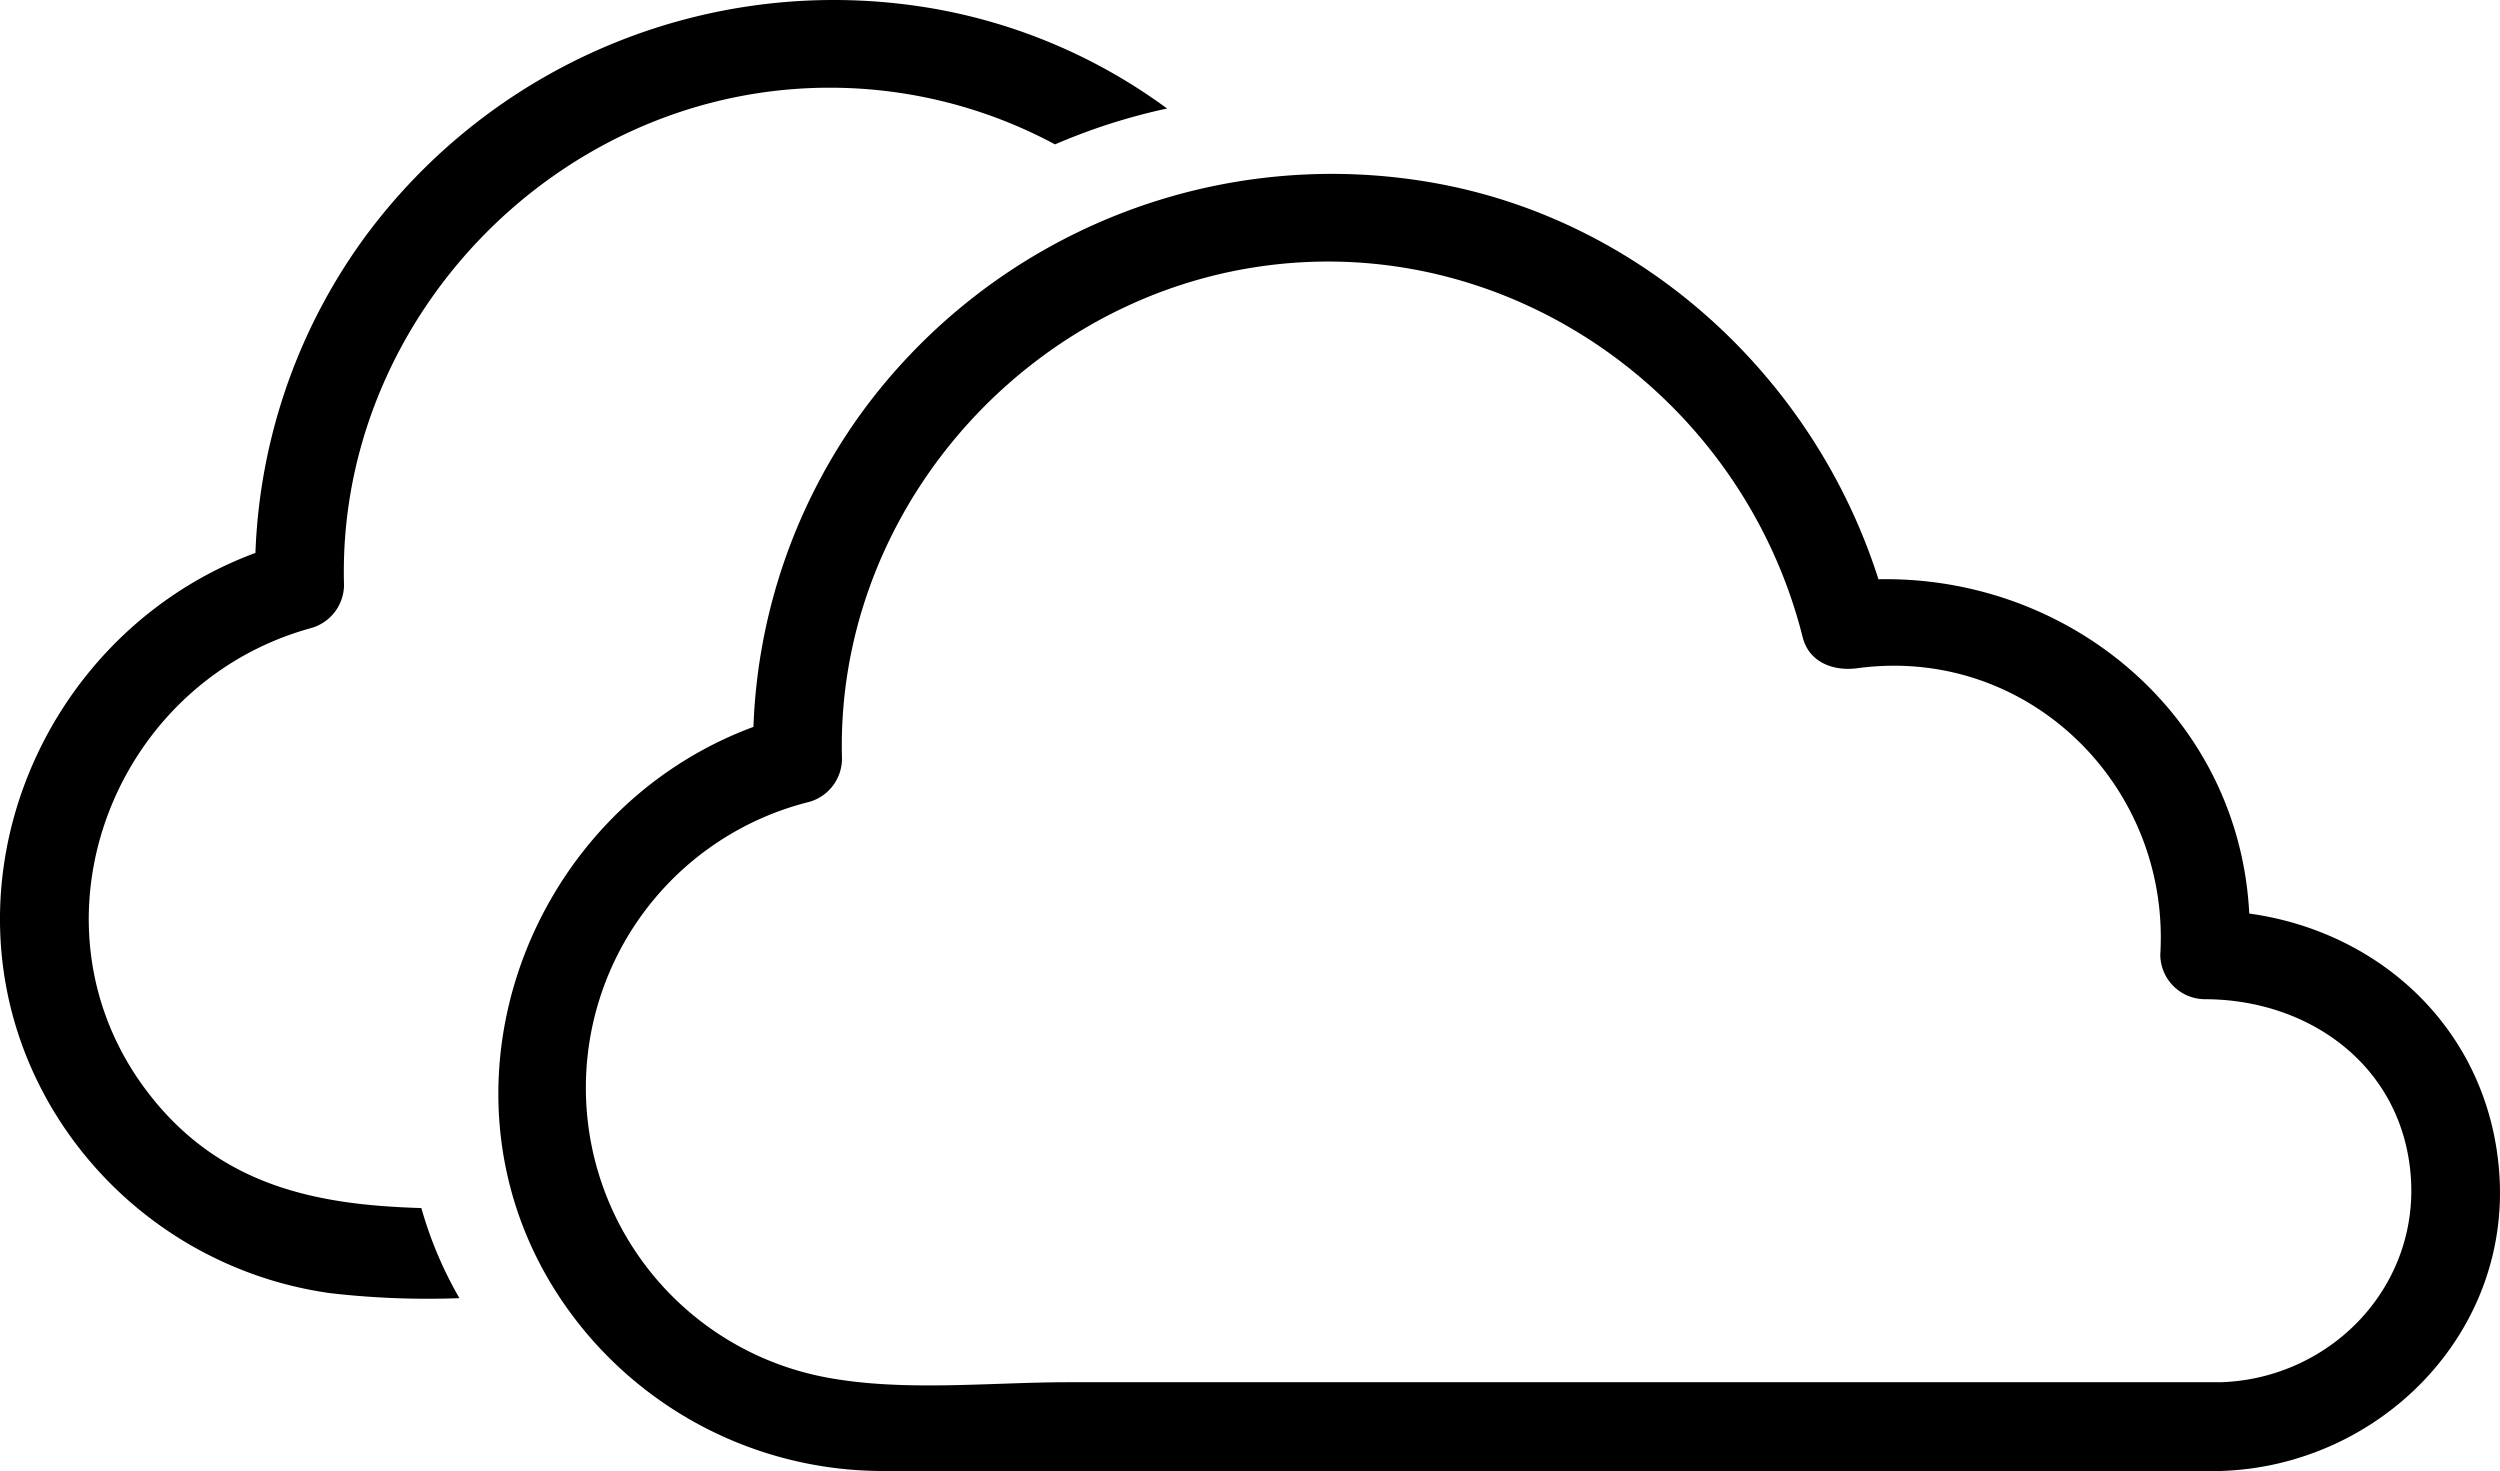 <svg id="Grupo_5973" data-name="Grupo 5973" xmlns="http://www.w3.org/2000/svg" xmlns:xlink="http://www.w3.org/1999/xlink" width="226.979" height="133.574" viewBox="0 0 226.979 133.574">
  <defs>
    <clipPath id="clip-path">
      <rect id="Rectángulo_3724" data-name="Rectángulo 3724" width="226.979" height="133.574" fill="currentColor"/>
    </clipPath>
  </defs>
  <g id="Grupo_5972" data-name="Grupo 5972" clip-path="url(#clip-path)">
    <path id="Trazado_4115" data-name="Trazado 4115" d="M13.871,99.751C1.588,84.549,9.9,62.034,28.276,57.015a4.1,4.1,0,0,0,2.958-3.886C30.6,31.268,47.073,11.936,68.549,8.5a43.2,43.2,0,0,1,27.237,4.609,54.869,54.869,0,0,1,10.175-3.257A50.48,50.48,0,0,0,85.305.88a52.867,52.867,0,0,0-52.364,20.9A51.784,51.784,0,0,0,23.191,50.2C3.175,57.608-6.561,81.9,4.869,100.868a35.014,35.014,0,0,0,25.1,16.539,77.247,77.247,0,0,0,11.741.455,35.837,35.837,0,0,1-3.454-8.181c-9.17-.27-17.855-1.844-24.388-9.93" transform="translate(0 0)" fill="currentColor"/>
    <path id="Trazado_4116" data-name="Trazado 4116" d="M232.184,108.138C231.165,95.4,221.479,86.444,209.5,84.786c-.906-17.813-16.181-30.679-33.667-30.351-5.764-18.11-21.089-32.429-40.027-35.924a52.87,52.87,0,0,0-52.364,20.9,51.787,51.787,0,0,0-9.75,28.429C52.66,75.62,43.257,102.015,56.979,120.9A35.2,35.2,0,0,0,84.6,135.387c2.285.06,4.576.013,6.862.013H206.821c14.438-.4,26.548-12.459,25.363-27.261m-25.363,19.2H102.245c-7.085,0-14.99.891-22.013-.451a26.753,26.753,0,0,1-1.458-52.244,4.093,4.093,0,0,0,2.958-3.885C81.1,48.9,97.572,29.568,119.048,26.134,141.862,22.487,163.4,37.6,168.955,59.7c.581,2.314,2.837,3.1,4.956,2.814,15.5-2.1,28.452,10.678,27.51,26.021a4.073,4.073,0,0,0,4.029,4.029c9.277,0,17.636,5.789,18.664,15.521,1.1,10.364-7.1,18.972-17.294,19.257" transform="translate(-5.286 -1.844)" fill="currentColor"/>
  </g>
</svg>
